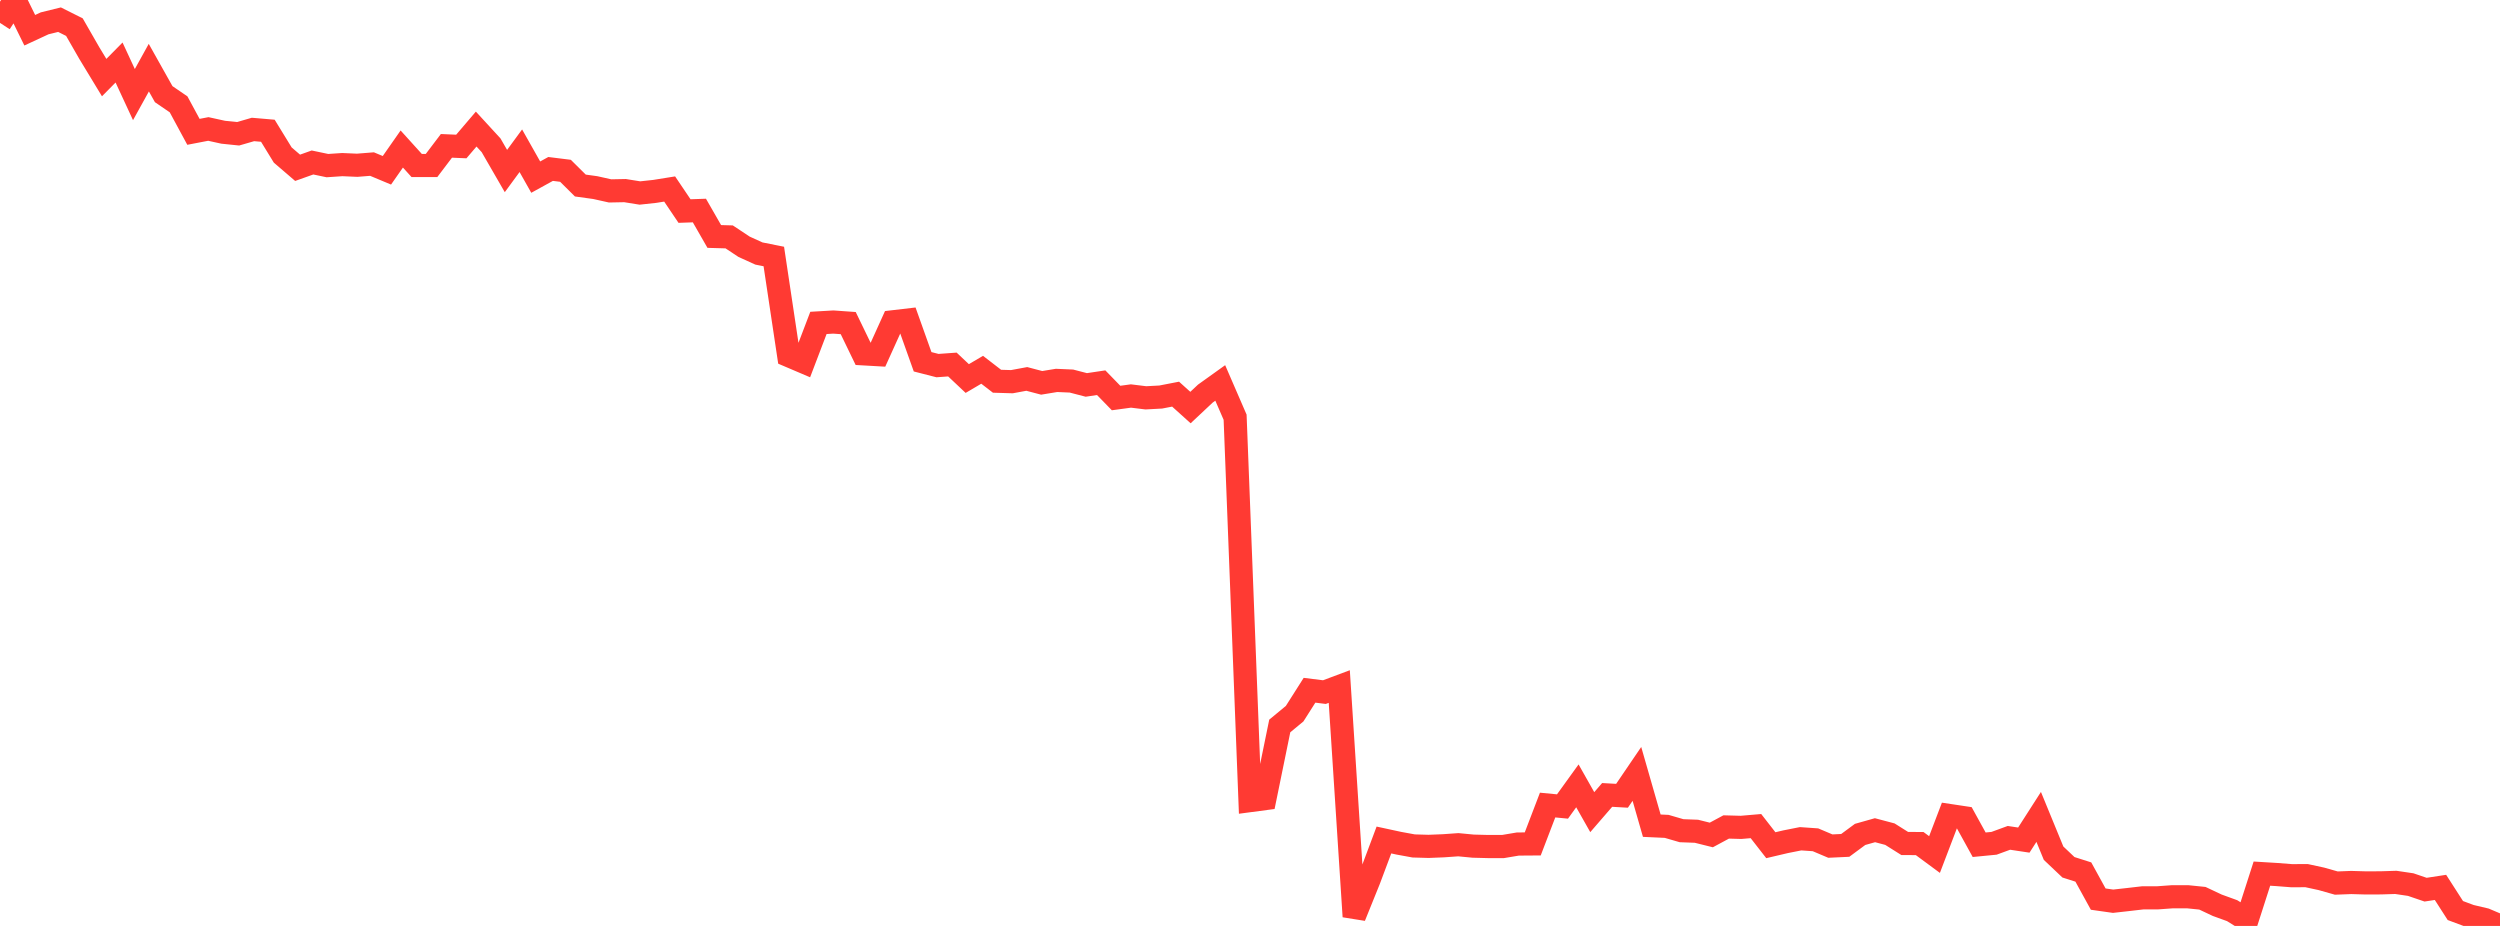 <?xml version="1.0" standalone="no"?>
<!DOCTYPE svg PUBLIC "-//W3C//DTD SVG 1.1//EN" "http://www.w3.org/Graphics/SVG/1.1/DTD/svg11.dtd">

<svg width="135" height="50" viewBox="0 0 135 50" preserveAspectRatio="none" 
  xmlns="http://www.w3.org/2000/svg"
  xmlns:xlink="http://www.w3.org/1999/xlink">


<polyline points="0.0, 1.236 0.804, 0.0 1.607, 1.633 2.411, 1.26 3.214, 1.062 4.018, 1.465 4.821, 2.864 5.625, 4.19 6.429, 3.376 7.232, 5.108 8.036, 3.653 8.839, 5.084 9.643, 5.634 10.446, 7.119 11.25, 6.964 12.054, 7.141 12.857, 7.224 13.661, 6.991 14.464, 7.06 15.268, 8.372 16.071, 9.061 16.875, 8.774 17.679, 8.943 18.482, 8.889 19.286, 8.924 20.089, 8.86 20.893, 9.196 21.696, 8.047 22.5, 8.936 23.304, 8.936 24.107, 7.876 24.911, 7.911 25.714, 6.97 26.518, 7.845 27.321, 9.236 28.125, 8.14 28.929, 9.565 29.732, 9.123 30.536, 9.223 31.339, 10.019 32.143, 10.13 32.946, 10.309 33.75, 10.293 34.554, 10.422 35.357, 10.335 36.161, 10.206 36.964, 11.397 37.768, 11.369 38.571, 12.769 39.375, 12.792 40.179, 13.325 40.982, 13.69 41.786, 13.851 42.589, 19.201 43.393, 19.544 44.196, 17.437 45.0, 17.39 45.804, 17.447 46.607, 19.106 47.411, 19.152 48.214, 17.377 49.018, 17.283 49.821, 19.536 50.625, 19.742 51.429, 19.684 52.232, 20.441 53.036, 19.968 53.839, 20.587 54.643, 20.611 55.446, 20.462 56.25, 20.674 57.054, 20.542 57.857, 20.577 58.661, 20.786 59.464, 20.666 60.268, 21.493 61.071, 21.384 61.875, 21.483 62.679, 21.44 63.482, 21.284 64.286, 22.008 65.089, 21.254 65.893, 20.678 66.696, 22.53 67.5, 43.232 68.304, 43.125 69.107, 39.202 69.911, 38.538 70.714, 37.273 71.518, 37.374 72.321, 37.073 73.125, 49.493 73.929, 47.502 74.732, 45.36 75.536, 45.534 76.339, 45.681 77.143, 45.704 77.946, 45.672 78.75, 45.615 79.554, 45.692 80.357, 45.713 81.161, 45.713 81.964, 45.578 82.768, 45.572 83.571, 43.473 84.375, 43.551 85.179, 42.436 85.982, 43.856 86.786, 42.926 87.589, 42.972 88.393, 41.79 89.196, 44.587 90.0, 44.624 90.804, 44.858 91.607, 44.888 92.411, 45.088 93.214, 44.656 94.018, 44.678 94.821, 44.609 95.625, 45.641 96.429, 45.452 97.232, 45.293 98.036, 45.349 98.839, 45.689 99.643, 45.651 100.446, 45.058 101.25, 44.831 102.054, 45.044 102.857, 45.549 103.661, 45.552 104.464, 46.145 105.268, 44.037 106.071, 44.158 106.875, 45.616 107.679, 45.538 108.482, 45.244 109.286, 45.365 110.089, 44.113 110.893, 46.072 111.696, 46.833 112.5, 47.089 113.304, 48.552 114.107, 48.666 114.911, 48.576 115.714, 48.483 116.518, 48.482 117.321, 48.424 118.125, 48.424 118.929, 48.506 119.732, 48.884 120.536, 49.176 121.339, 49.677 122.143, 47.176 122.946, 47.225 123.75, 47.288 124.554, 47.284 125.357, 47.458 126.161, 47.686 126.964, 47.655 127.768, 47.678 128.571, 47.674 129.375, 47.649 130.179, 47.768 130.982, 48.042 131.786, 47.919 132.589, 49.169 133.393, 49.469 134.196, 49.659 135.0, 50.0" fill="none" stroke="#ff3a33" stroke-width="1.25"/>

</svg>
